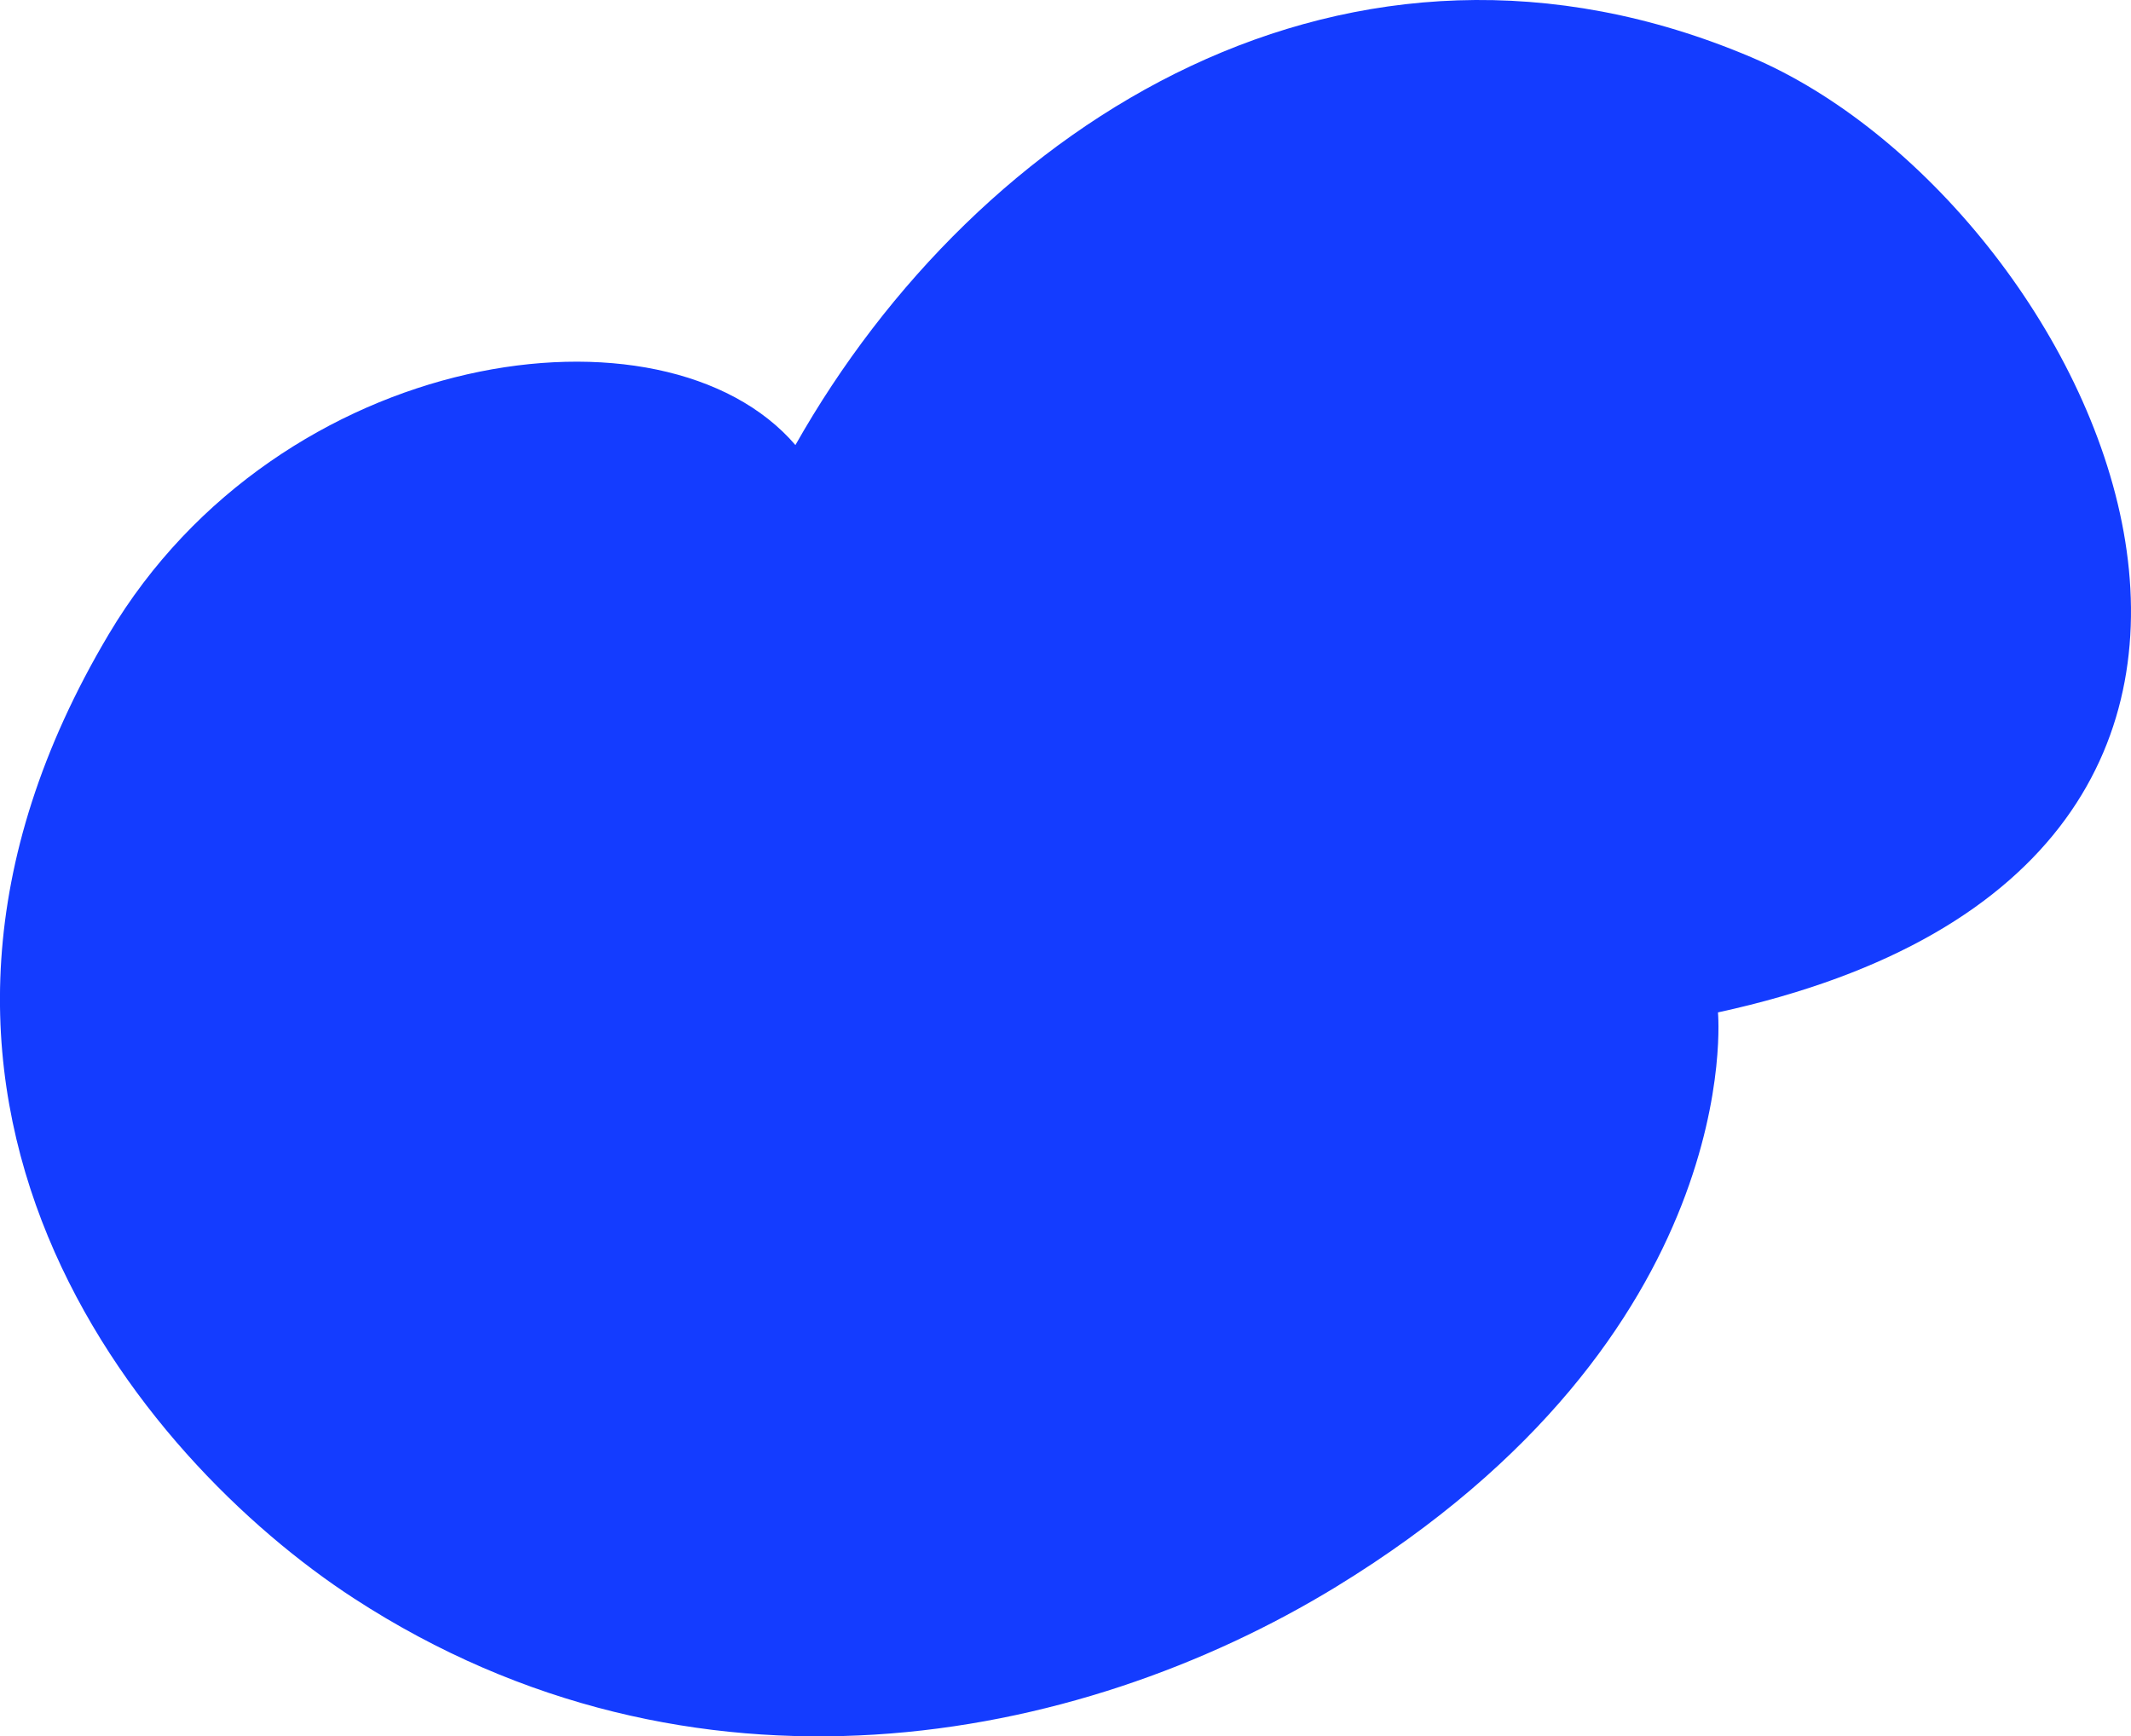 <svg id="Layer_1" data-name="Layer 1" xmlns="http://www.w3.org/2000/svg" viewBox="0 0 2285.27 1862.42"><defs><style>.cls-1{fill:#143cff;}</style></defs><path class="cls-1" d="M1878,61.36c-431.43-183.14-829.29,69.57-1025,416-140.92-164.1-552.79-105.7-736.42,203-293.5,493.46,32,884,263.36,1034.31C742.53,1950.28,1154.3,1872.3,1432.83,1702c441.9-270.23,409.51-616.09,409.51-616.09C2590.29,923.11,2242.68,216.16,1878,61.36Z"/></svg>